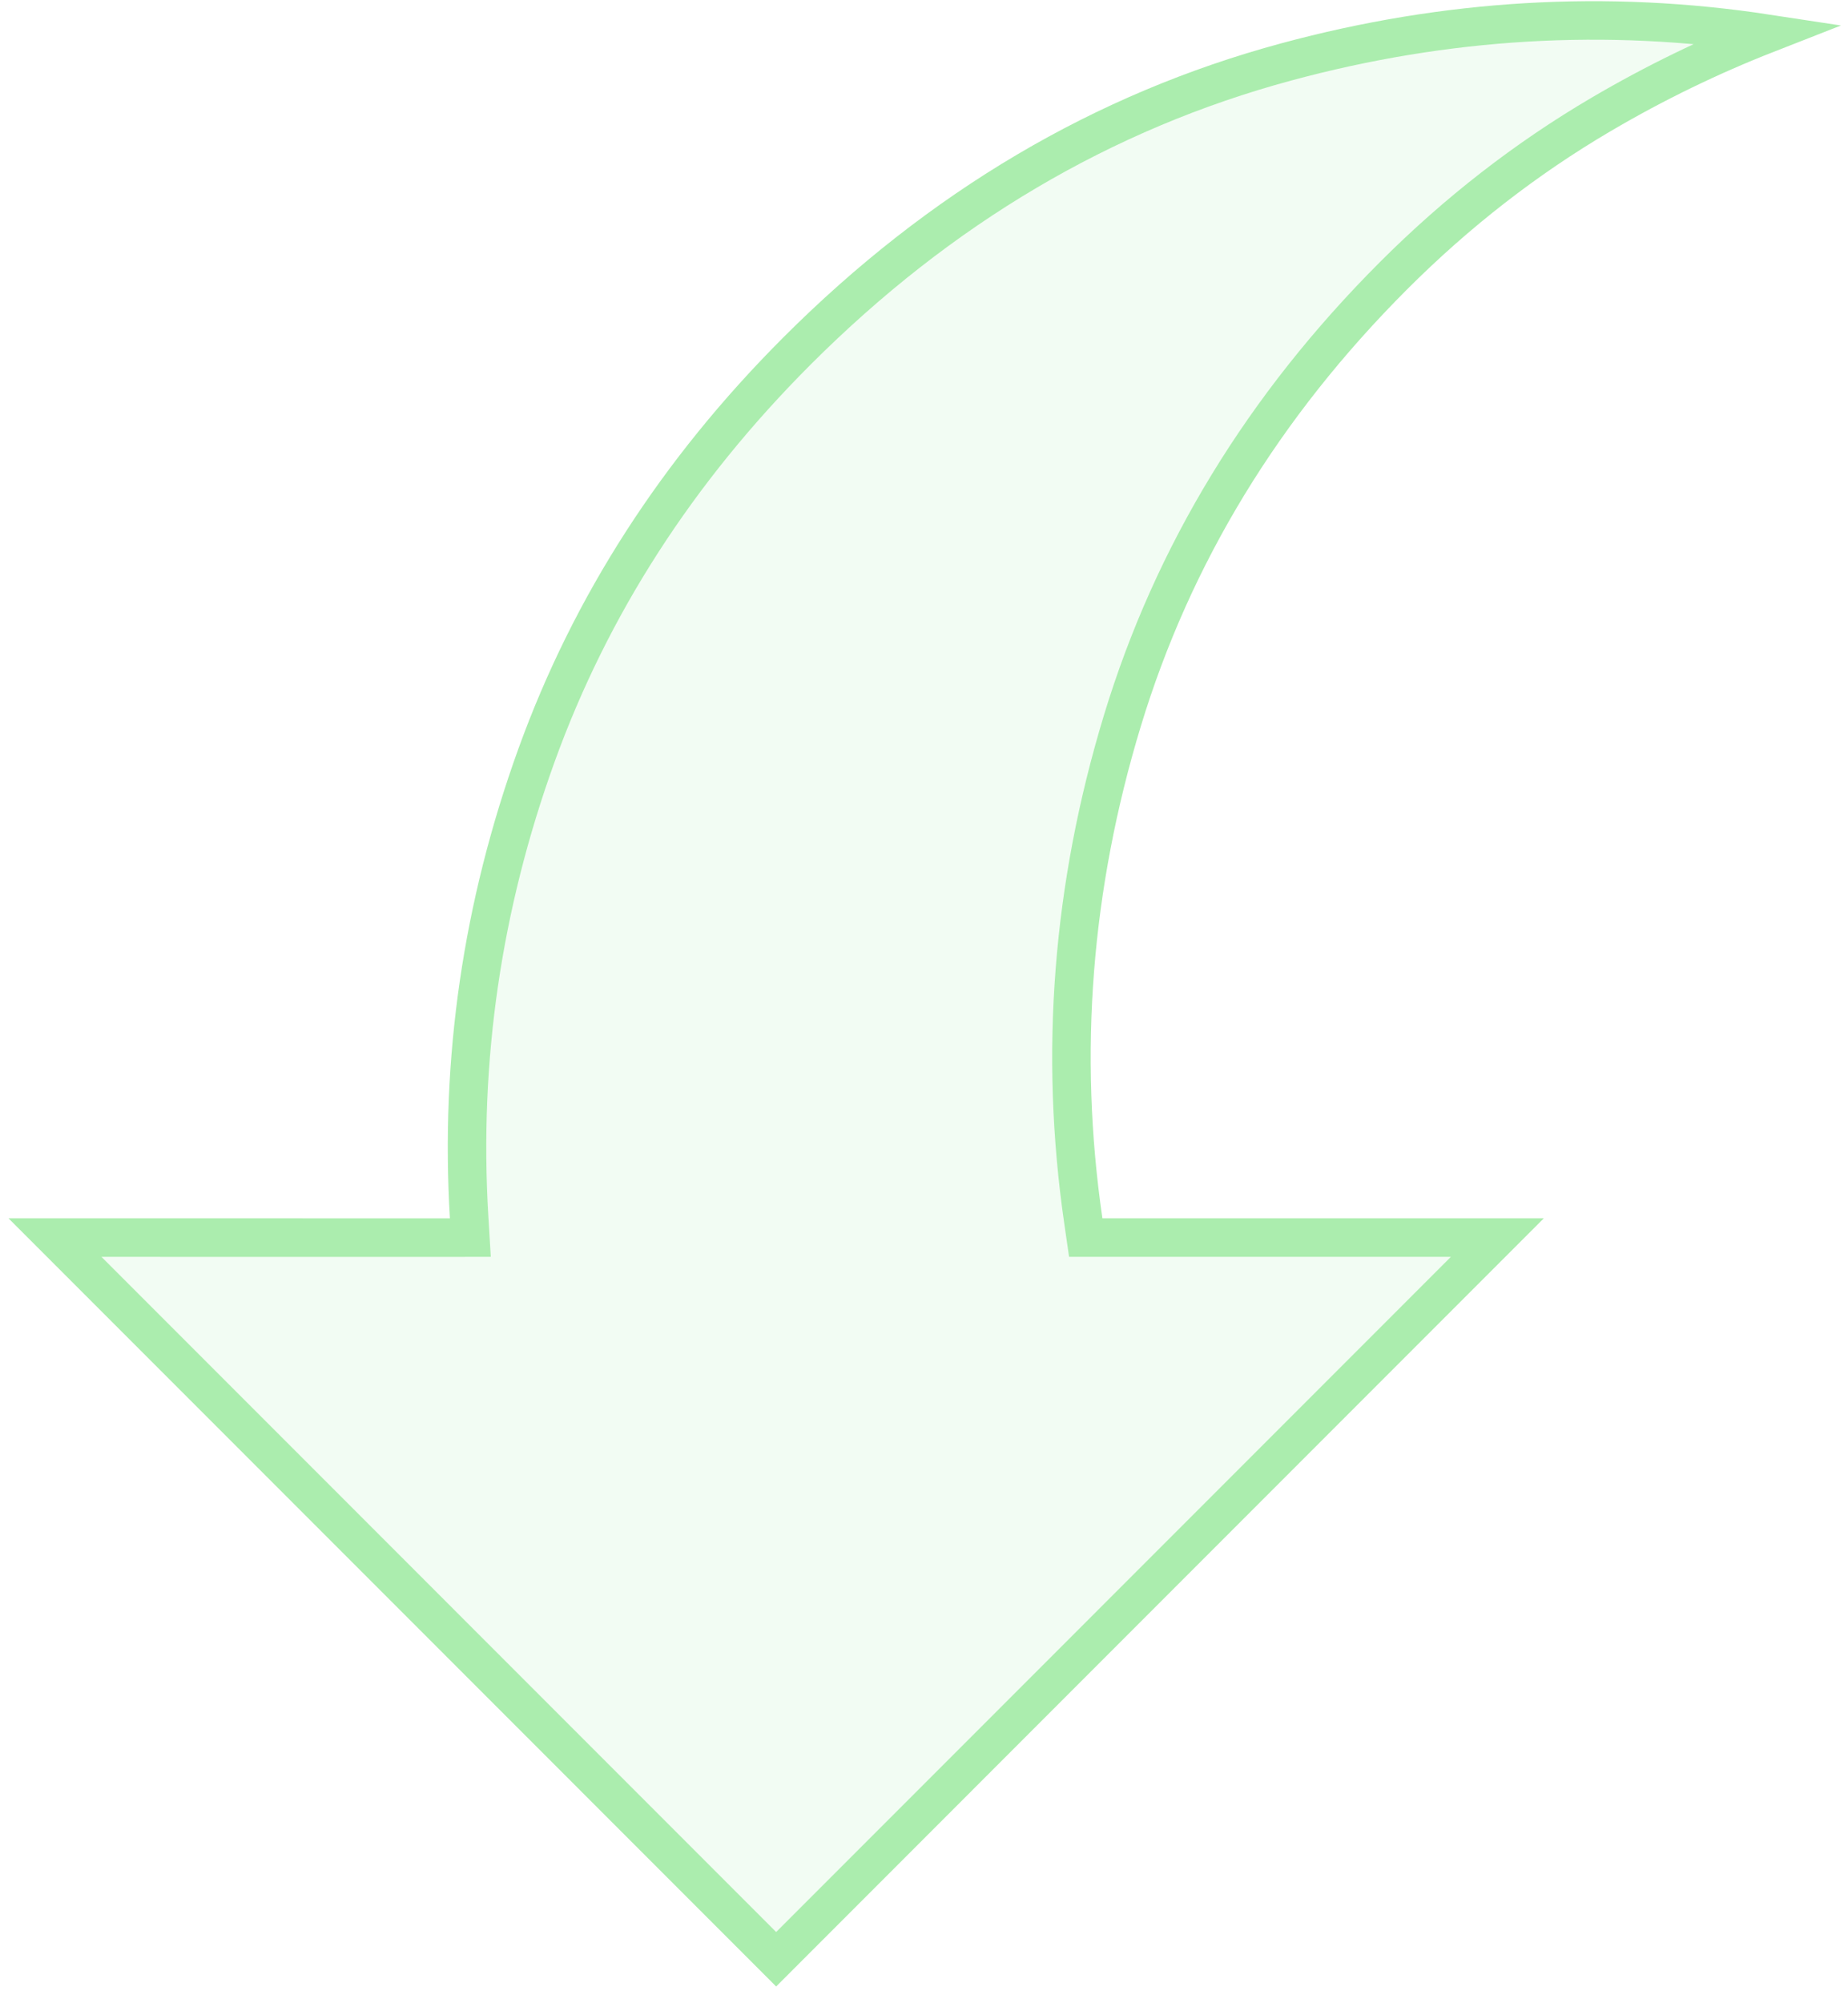 <svg xmlns="http://www.w3.org/2000/svg" width="48" height="52" viewBox="0 0 48 52" fill="none"><path d="M45.899 0.875C44.419 1.454 42.983 2.151 41.591 2.968C39.642 4.112 37.843 5.509 36.194 7.158C32.816 10.536 30.466 14.387 29.153 18.707C27.845 23.012 27.506 27.344 28.139 31.697L28.201 32.125H38.892L20.16 50.858L1.428 32.125L11.686 32.126L12.217 32.125L12.185 31.596C11.94 27.511 12.522 23.518 13.932 19.614C15.339 15.72 17.592 12.22 20.7 9.112C24.423 5.389 28.657 2.892 33.407 1.608C37.565 0.484 41.728 0.239 45.899 0.875Z" fill="#ABEDAE" fill-opacity="0.15" stroke="#ABEDAE"></path></svg>